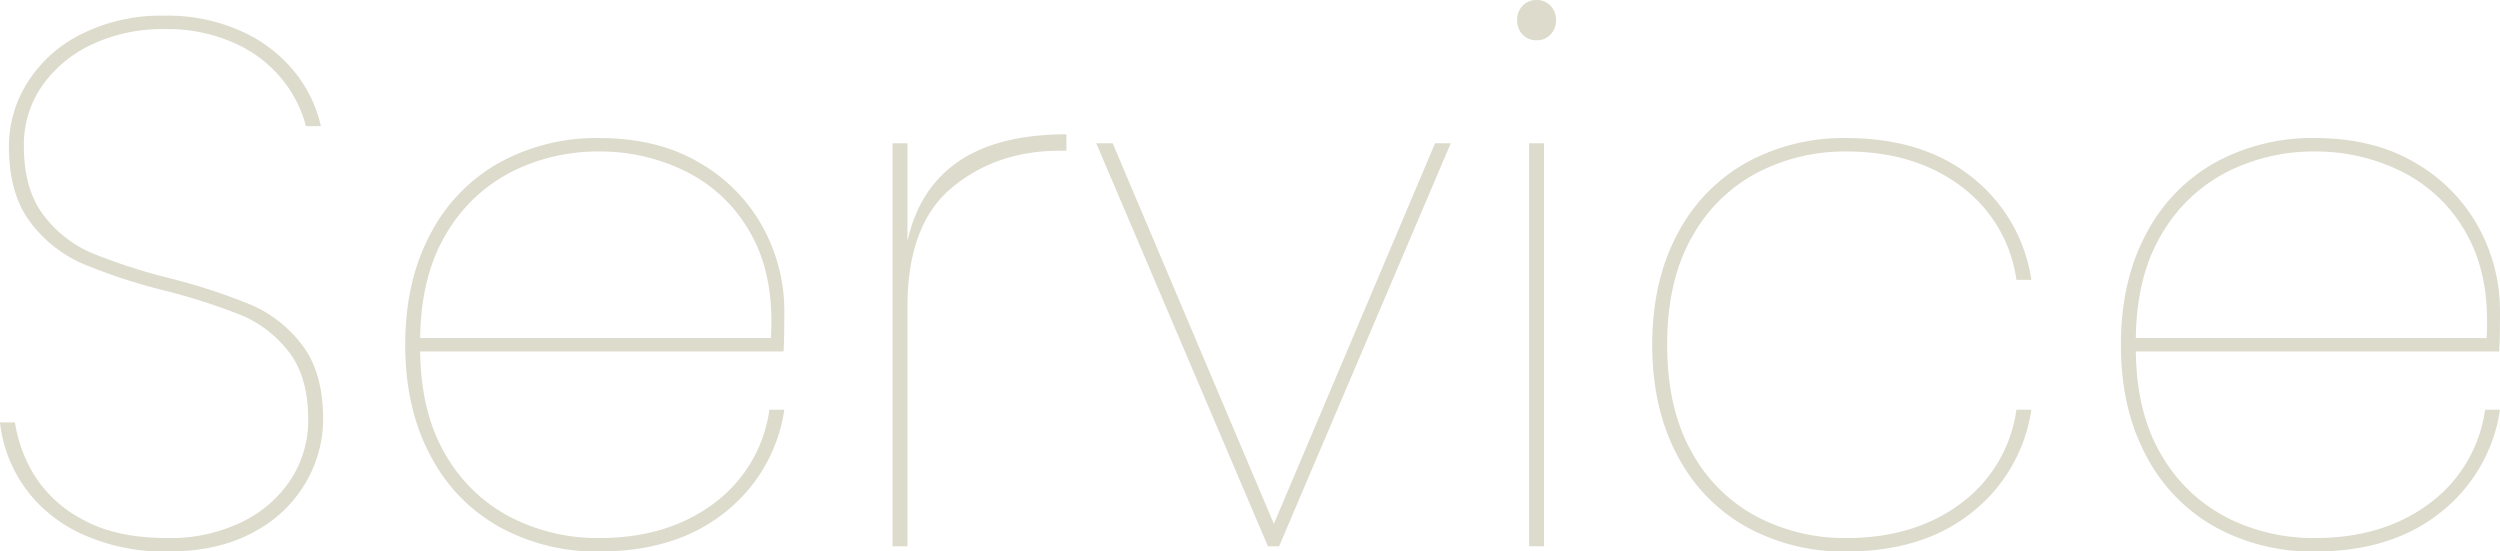 <svg xmlns="http://www.w3.org/2000/svg" width="502.5" height="110.85" viewBox="0 0 502.5 110.85"><g transform="translate(-7.95 -1927.2)"><path d="M41.7,1.05a39.651,39.651,0,0,1-17.475-3.6A28.646,28.646,0,0,1,12.75-12.075,27.743,27.743,0,0,1,7.95-24.9h3a28.82,28.82,0,0,0,3.825,10.5,25.192,25.192,0,0,0,9.75,9Q31.2-1.65,41.7-1.65A32.779,32.779,0,0,0,56.55-4.875a24.3,24.3,0,0,0,9.9-8.625,21.827,21.827,0,0,0,3.45-12q0-8.55-3.9-13.575A23.47,23.47,0,0,0,56.325-46.5,123.121,123.121,0,0,0,40.8-51.45a115.42,115.42,0,0,1-16.35-5.4,26.18,26.18,0,0,1-10.425-8.325Q9.75-70.8,9.75-80.4a23.931,23.931,0,0,1,3.825-12.975,26.91,26.91,0,0,1,10.95-9.675,35.6,35.6,0,0,1,16.275-3.6,36.2,36.2,0,0,1,16.05,3.3,28.956,28.956,0,0,1,10.575,8.325A26.7,26.7,0,0,1,72.45-84.45h-3A25.059,25.059,0,0,0,65.1-93.3a25.626,25.626,0,0,0-9.45-7.575A32.912,32.912,0,0,0,40.8-103.95a33.229,33.229,0,0,0-14.025,2.925,25.227,25.227,0,0,0-10.2,8.25A20.659,20.659,0,0,0,12.75-80.4q0,8.7,3.975,13.875a24.029,24.029,0,0,0,9.825,7.65,118.043,118.043,0,0,0,15.6,5.025,119.575,119.575,0,0,1,16.275,5.325,25.6,25.6,0,0,1,10.275,8.1Q72.9-34.95,72.9-25.5a25.305,25.305,0,0,1-3.525,12.75A26.2,26.2,0,0,1,58.8-2.775Q51.75,1.05,41.7,1.05Zm86.7-2.7q13.65,0,22.95-6.9a28.215,28.215,0,0,0,11.25-18.9h3A32.231,32.231,0,0,1,153.675-6.825Q143.85,1.05,128.4,1.05A40.465,40.465,0,0,1,108.3-3.9,34.749,34.749,0,0,1,94.425-18.3Q89.4-27.75,89.4-40.5t5.025-22.2A34.749,34.749,0,0,1,108.3-77.1a40.465,40.465,0,0,1,20.1-4.95q11.85,0,20.25,5.025A33.545,33.545,0,0,1,161.325-64.05a34.969,34.969,0,0,1,4.275,16.8q0,5.4-.15,8.1H92.4q.15,12.45,5.175,20.85A32.193,32.193,0,0,0,110.7-5.775,38.435,38.435,0,0,0,128.4-1.65Zm0-77.7a38.435,38.435,0,0,0-17.7,4.125A32.193,32.193,0,0,0,97.575-62.7Q92.55-54.3,92.4-41.85h70.5q.75-12.45-3.975-20.85a30.227,30.227,0,0,0-12.9-12.525A38.573,38.573,0,0,0,128.4-79.35Zm61.95,18q4.8-21.45,31.95-21.45v3.3h-1.35q-12.75,0-21.675,7.425T190.35-48.15V0h-3V-81h3ZM264-4.5,296.4-81h3.15L265.05,0H262.8L228.3-81h3.3Zm52.8-97.2a3.77,3.77,0,0,1-2.775-1.125,3.957,3.957,0,0,1-1.125-2.925,3.957,3.957,0,0,1,1.125-2.925A3.771,3.771,0,0,1,316.8-109.8a3.771,3.771,0,0,1,2.775,1.125,3.957,3.957,0,0,1,1.125,2.925,3.957,3.957,0,0,1-1.125,2.925A3.77,3.77,0,0,1,316.8-101.7ZM318.3-81V0h-3V-81Zm21.75,40.5q0-12.75,5.025-22.2A34.749,34.749,0,0,1,358.95-77.1a40.465,40.465,0,0,1,20.1-4.95q15.45,0,25.275,7.875A32.231,32.231,0,0,1,416.25-53.55h-3A28.215,28.215,0,0,0,402-72.45q-9.3-6.9-22.95-6.9a38.091,38.091,0,0,0-17.925,4.275A32.118,32.118,0,0,0,348-62.1q-4.95,8.7-4.95,21.6T348-18.9A32.118,32.118,0,0,0,361.125-5.925,38.091,38.091,0,0,0,379.05-1.65q13.65,0,22.95-6.9a28.215,28.215,0,0,0,11.25-18.9h3A32.231,32.231,0,0,1,404.325-6.825Q394.5,1.05,379.05,1.05a40.465,40.465,0,0,1-20.1-4.95,34.749,34.749,0,0,1-13.875-14.4Q340.05-27.75,340.05-40.5ZM473.25-1.65q13.65,0,22.95-6.9a28.215,28.215,0,0,0,11.25-18.9h3A32.231,32.231,0,0,1,498.525-6.825Q488.7,1.05,473.25,1.05a40.465,40.465,0,0,1-20.1-4.95,34.749,34.749,0,0,1-13.875-14.4q-5.025-9.45-5.025-22.2t5.025-22.2A34.749,34.749,0,0,1,453.15-77.1a40.465,40.465,0,0,1,20.1-4.95q11.85,0,20.25,5.025A33.545,33.545,0,0,1,506.175-64.05a34.969,34.969,0,0,1,4.275,16.8q0,5.4-.15,8.1H437.25q.15,12.45,5.175,20.85A32.193,32.193,0,0,0,455.55-5.775,38.435,38.435,0,0,0,473.25-1.65Zm0-77.7a38.435,38.435,0,0,0-17.7,4.125A32.193,32.193,0,0,0,442.425-62.7q-5.025,8.4-5.175,20.85h70.5q.75-12.45-3.975-20.85a30.227,30.227,0,0,0-12.9-12.525A38.573,38.573,0,0,0,473.25-79.35Z" transform="translate(0 2037)" fill="#dddbcc"/></g></svg>